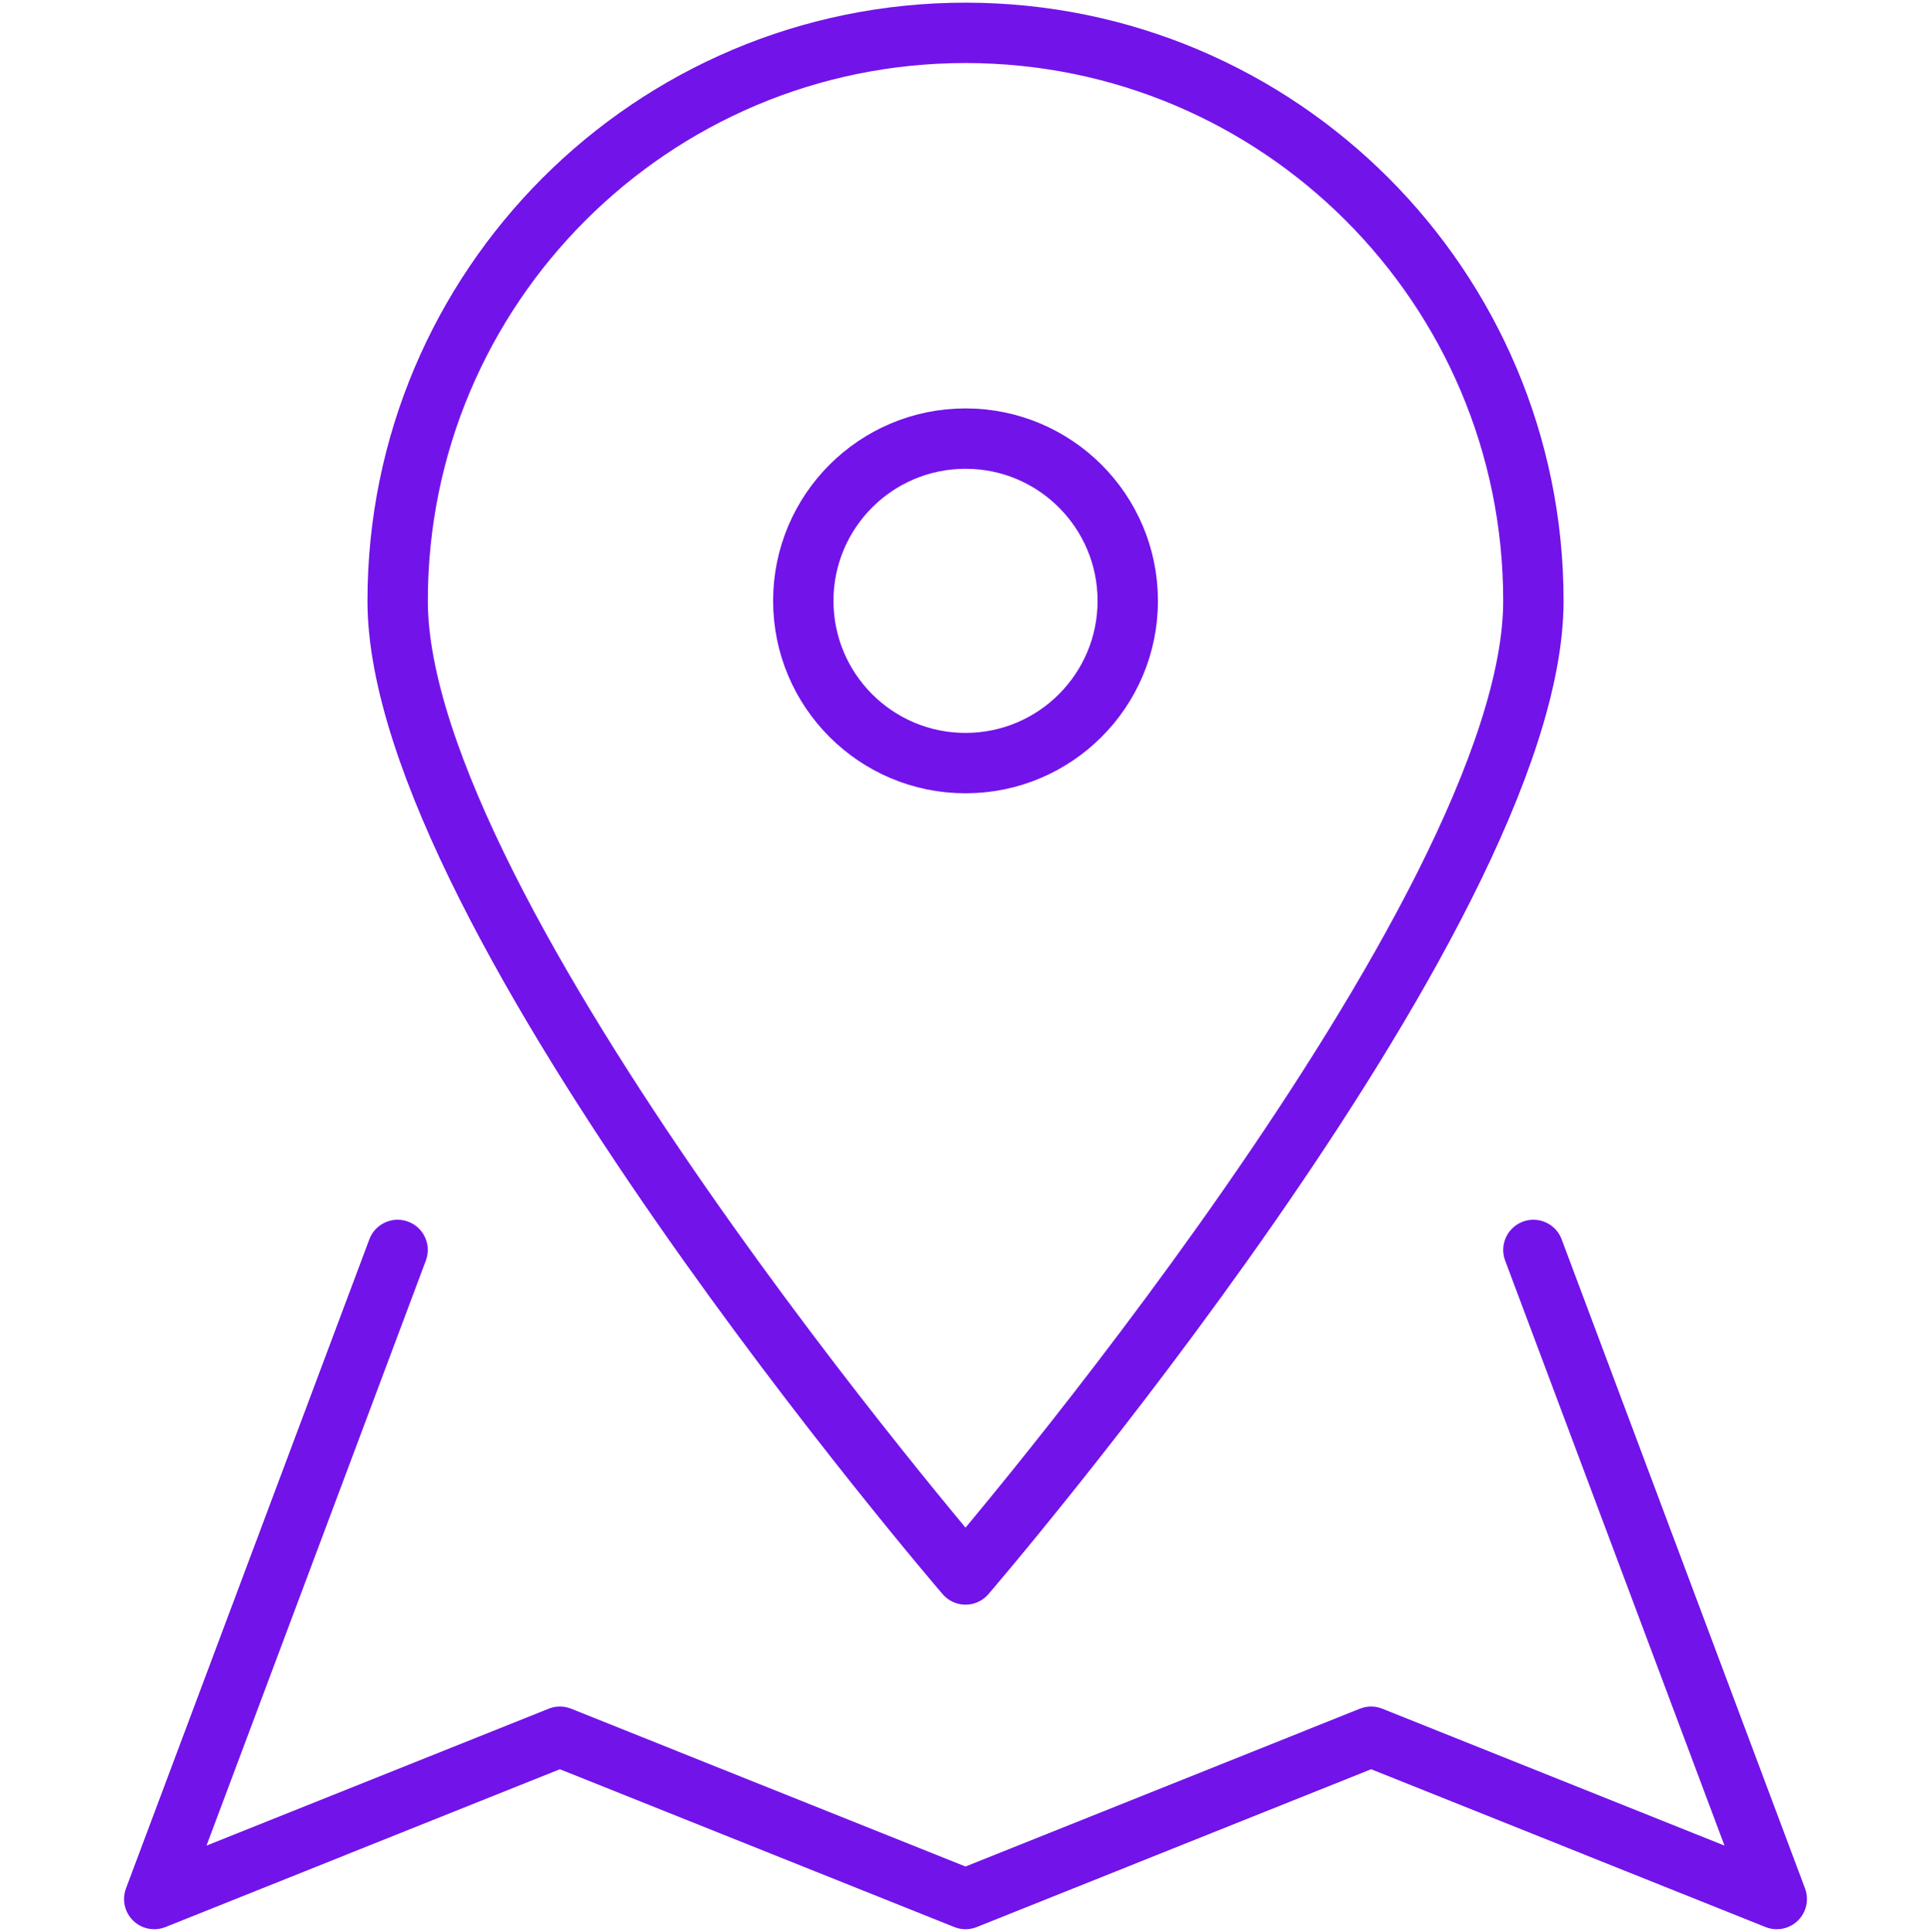 <?xml version="1.0" encoding="UTF-8"?>
<svg id="Layer_1" data-name="Layer 1" xmlns="http://www.w3.org/2000/svg" viewBox="0 0 383.87 384">
  <defs>
    <style>
      .cls-1 {
        fill: none;
        stroke: #7213ea;
        stroke-linecap: round;
        stroke-linejoin: round;
        stroke-width: 12px;
      }
    </style>
  </defs>
  <circle class="cls-1" cx="191.94" cy="119.43" r="32.25"/>
  <polyline class="cls-1" points="79.04 248.45 30.66 377.47 111.3 345.21 191.94 377.47 272.57 345.21 353.21 377.47 304.83 248.45"/>
  <path class="cls-1" d="m304.83,119.43c0,62.35-112.89,193.53-112.89,193.53,0,0-112.89-131.18-112.89-193.53S129.59,6.53,191.94,6.53s112.89,50.54,112.89,112.89Z"/>
</svg>